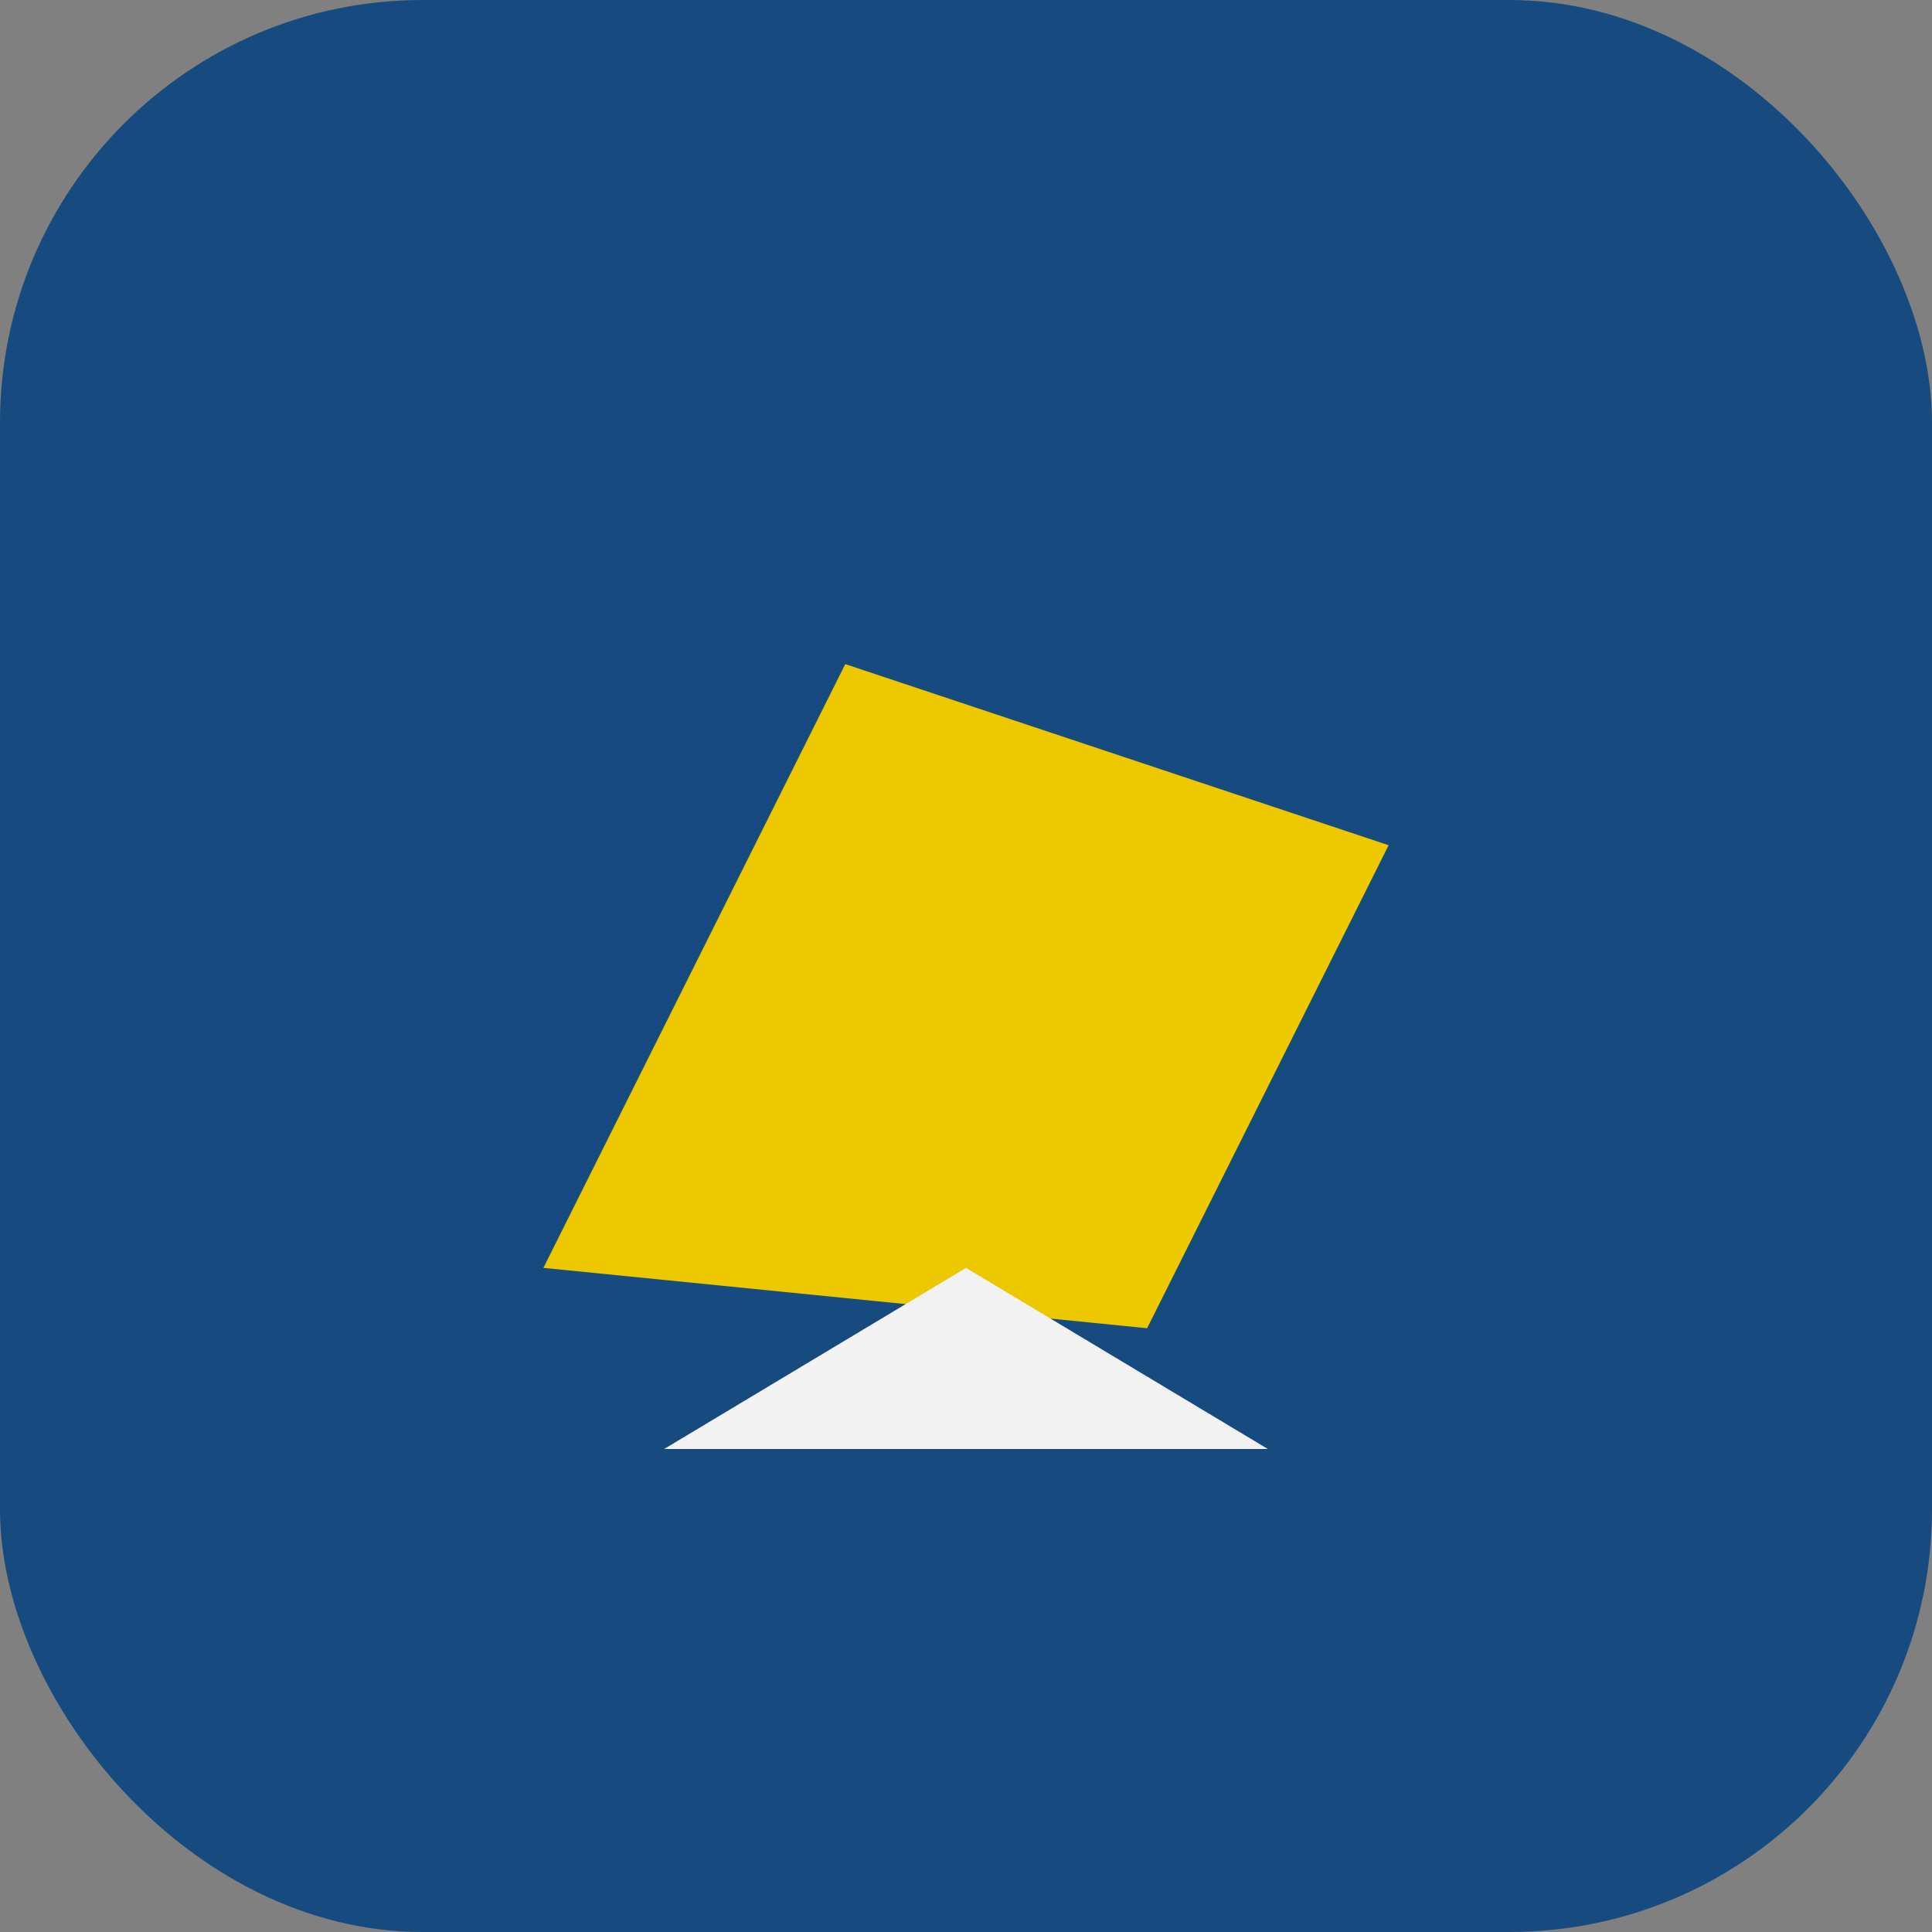 <?xml version="1.0" encoding="UTF-8"?>
<svg xmlns="http://www.w3.org/2000/svg" width="32" height="32" viewBox="0 0 32 32"><rect x="0" y="0" width="32" height="32" fill="#808080" stroke="none"/><rect width="32" height="32" rx="7" fill="#174B80"/><path d="M9 21l5-10 9 3-4 8z" fill="#ECC801"/><path d="M11 24h10l-5-3z" fill="#F2F2F2"/></svg>